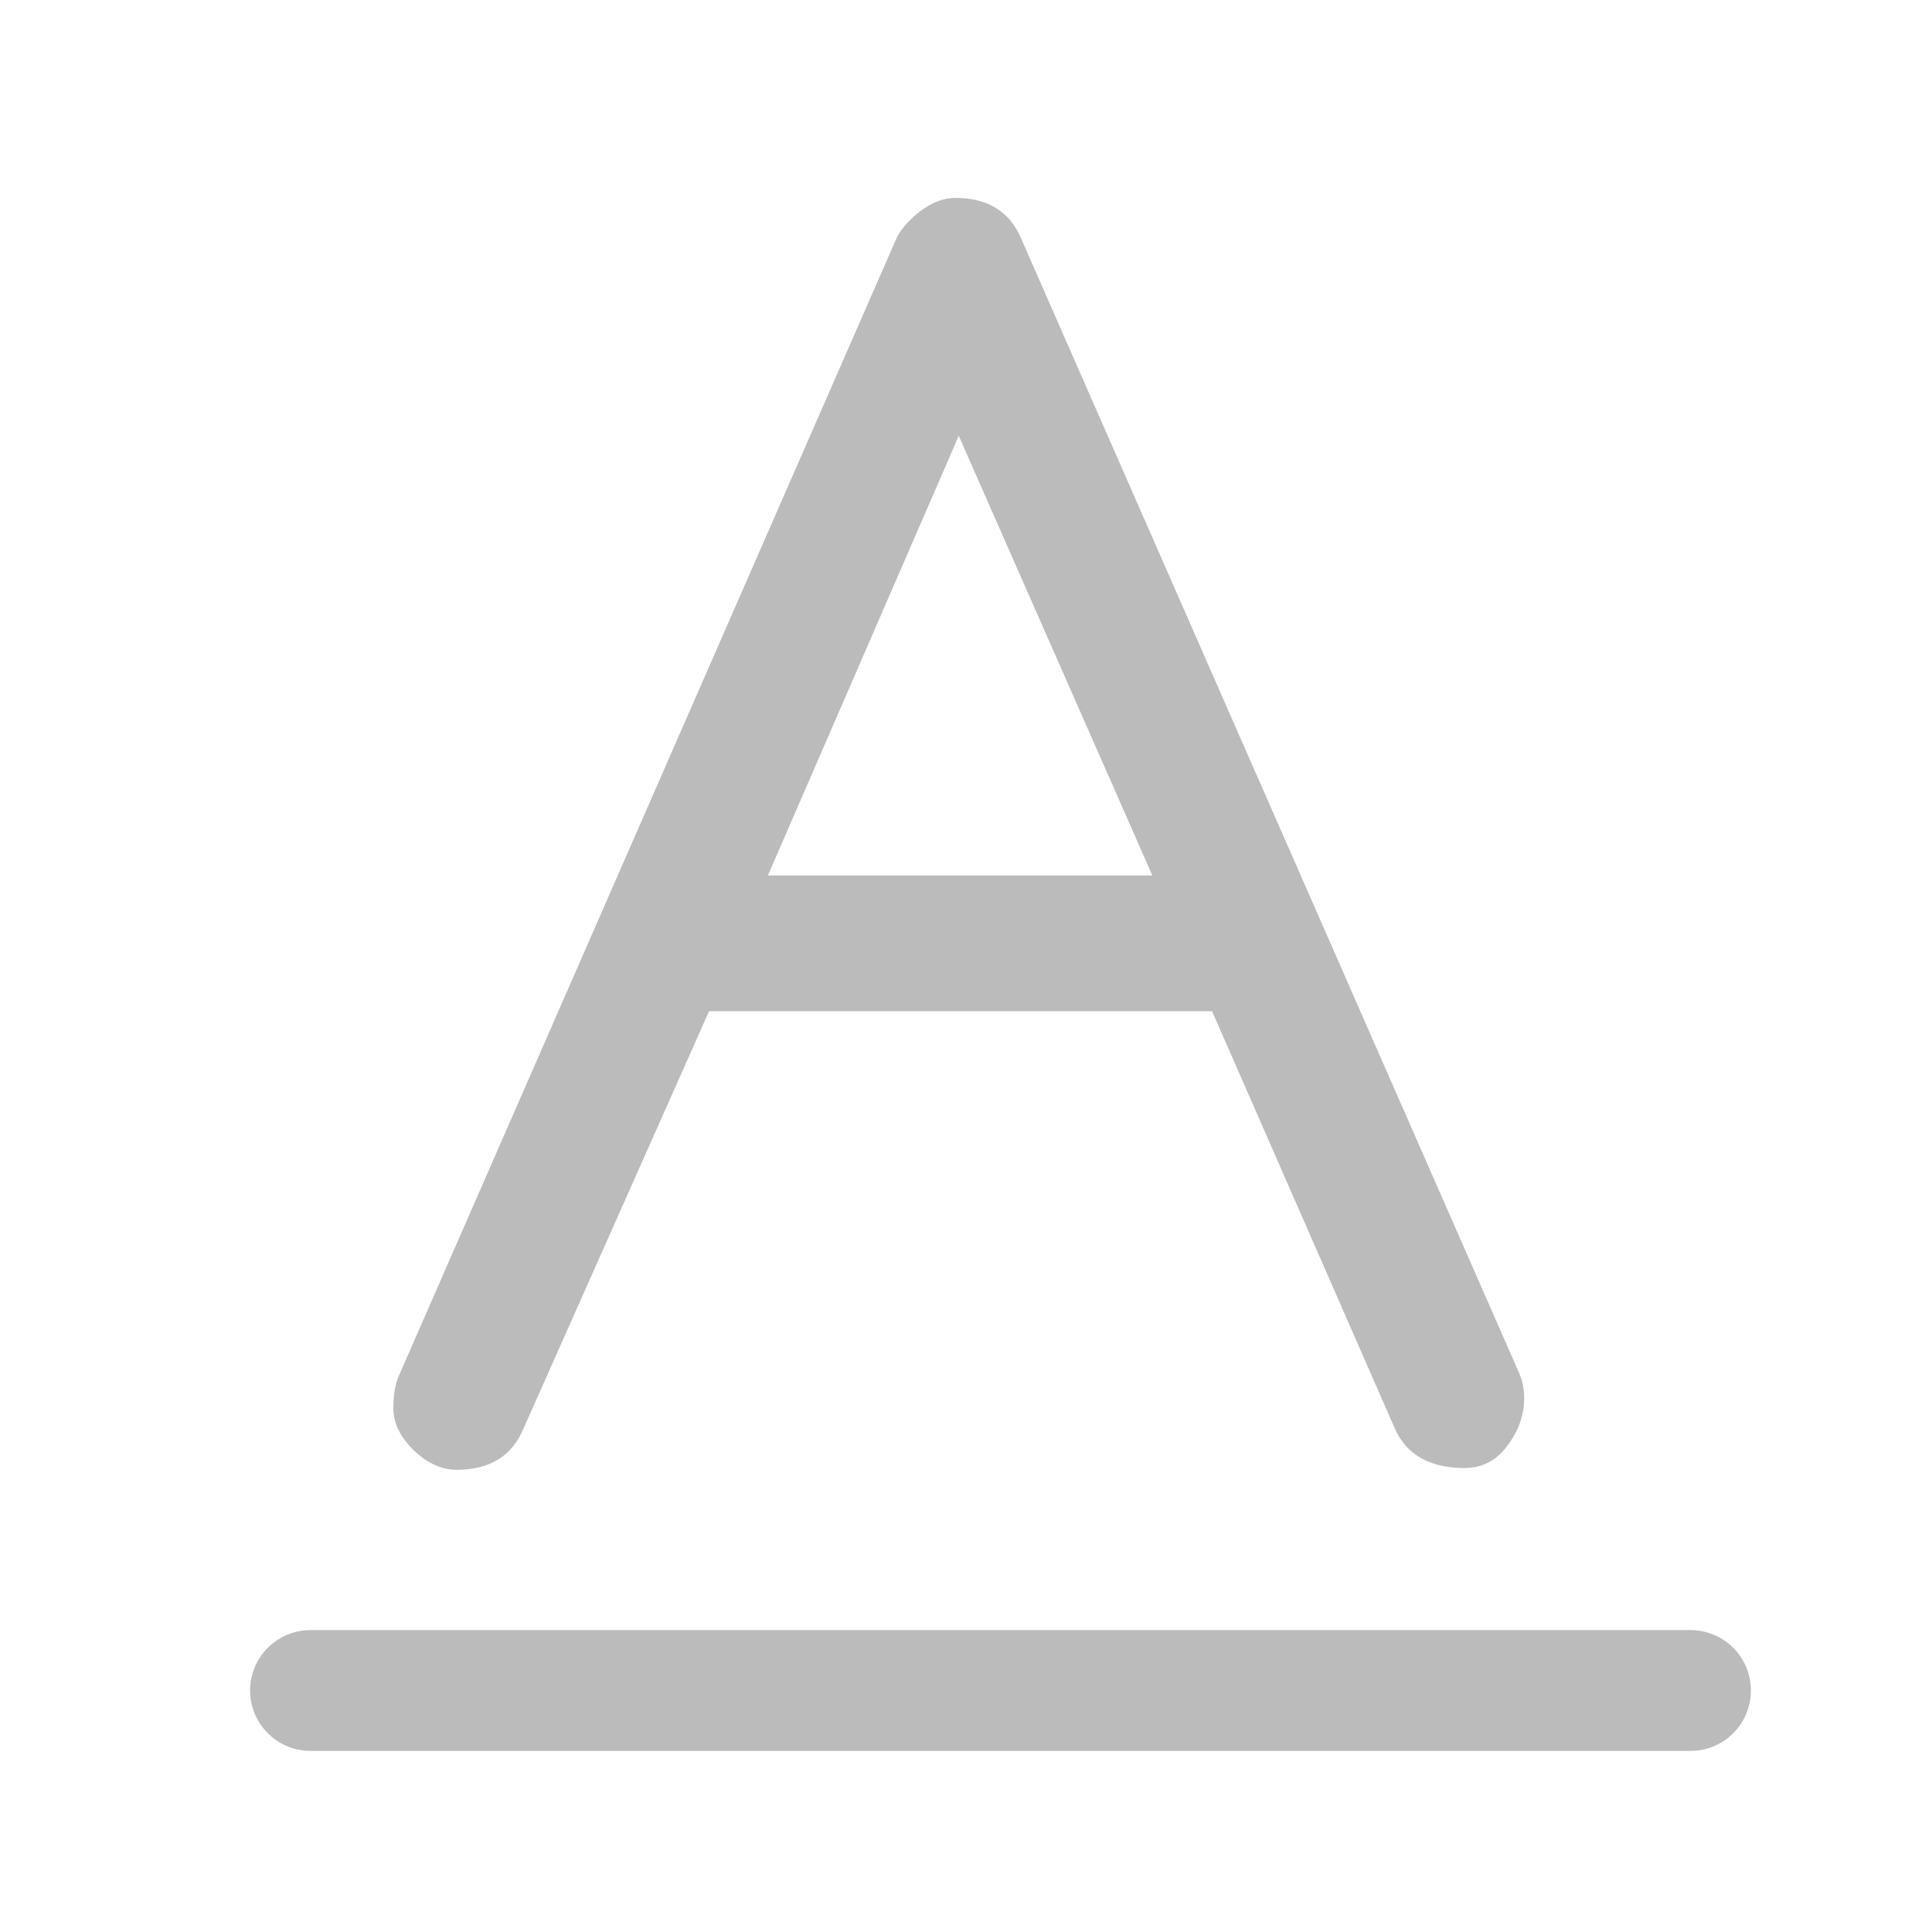 <svg width="56" height="56" viewBox="0 0 56 56" fill="none" xmlns="http://www.w3.org/2000/svg">
<path d="M13.237 42.603C12.8 42.603 12.381 42.411 11.979 42.026C11.594 41.642 11.402 41.24 11.402 40.82C11.402 40.401 11.463 40.068 11.585 39.824L25.981 6.916C26.103 6.654 26.331 6.391 26.663 6.129C27.012 5.867 27.353 5.736 27.685 5.736C28.629 5.736 29.267 6.129 29.599 6.916L44.021 39.771C44.126 39.998 44.179 40.252 44.179 40.532C44.179 41.021 44.013 41.484 43.68 41.921C43.366 42.341 42.955 42.551 42.448 42.551C41.417 42.551 40.735 42.149 40.403 41.344L35.132 29.309H20.553L15.178 41.397C14.846 42.201 14.199 42.603 13.237 42.603ZM27.79 12.632L22.258 25.376H33.402L27.79 12.632Z" fill="#BBBBBB"/>
<path d="M9 49H49" stroke="#BBBBBB" stroke-width="3.502" stroke-linecap="round" stroke-linejoin="round"/>
</svg>
